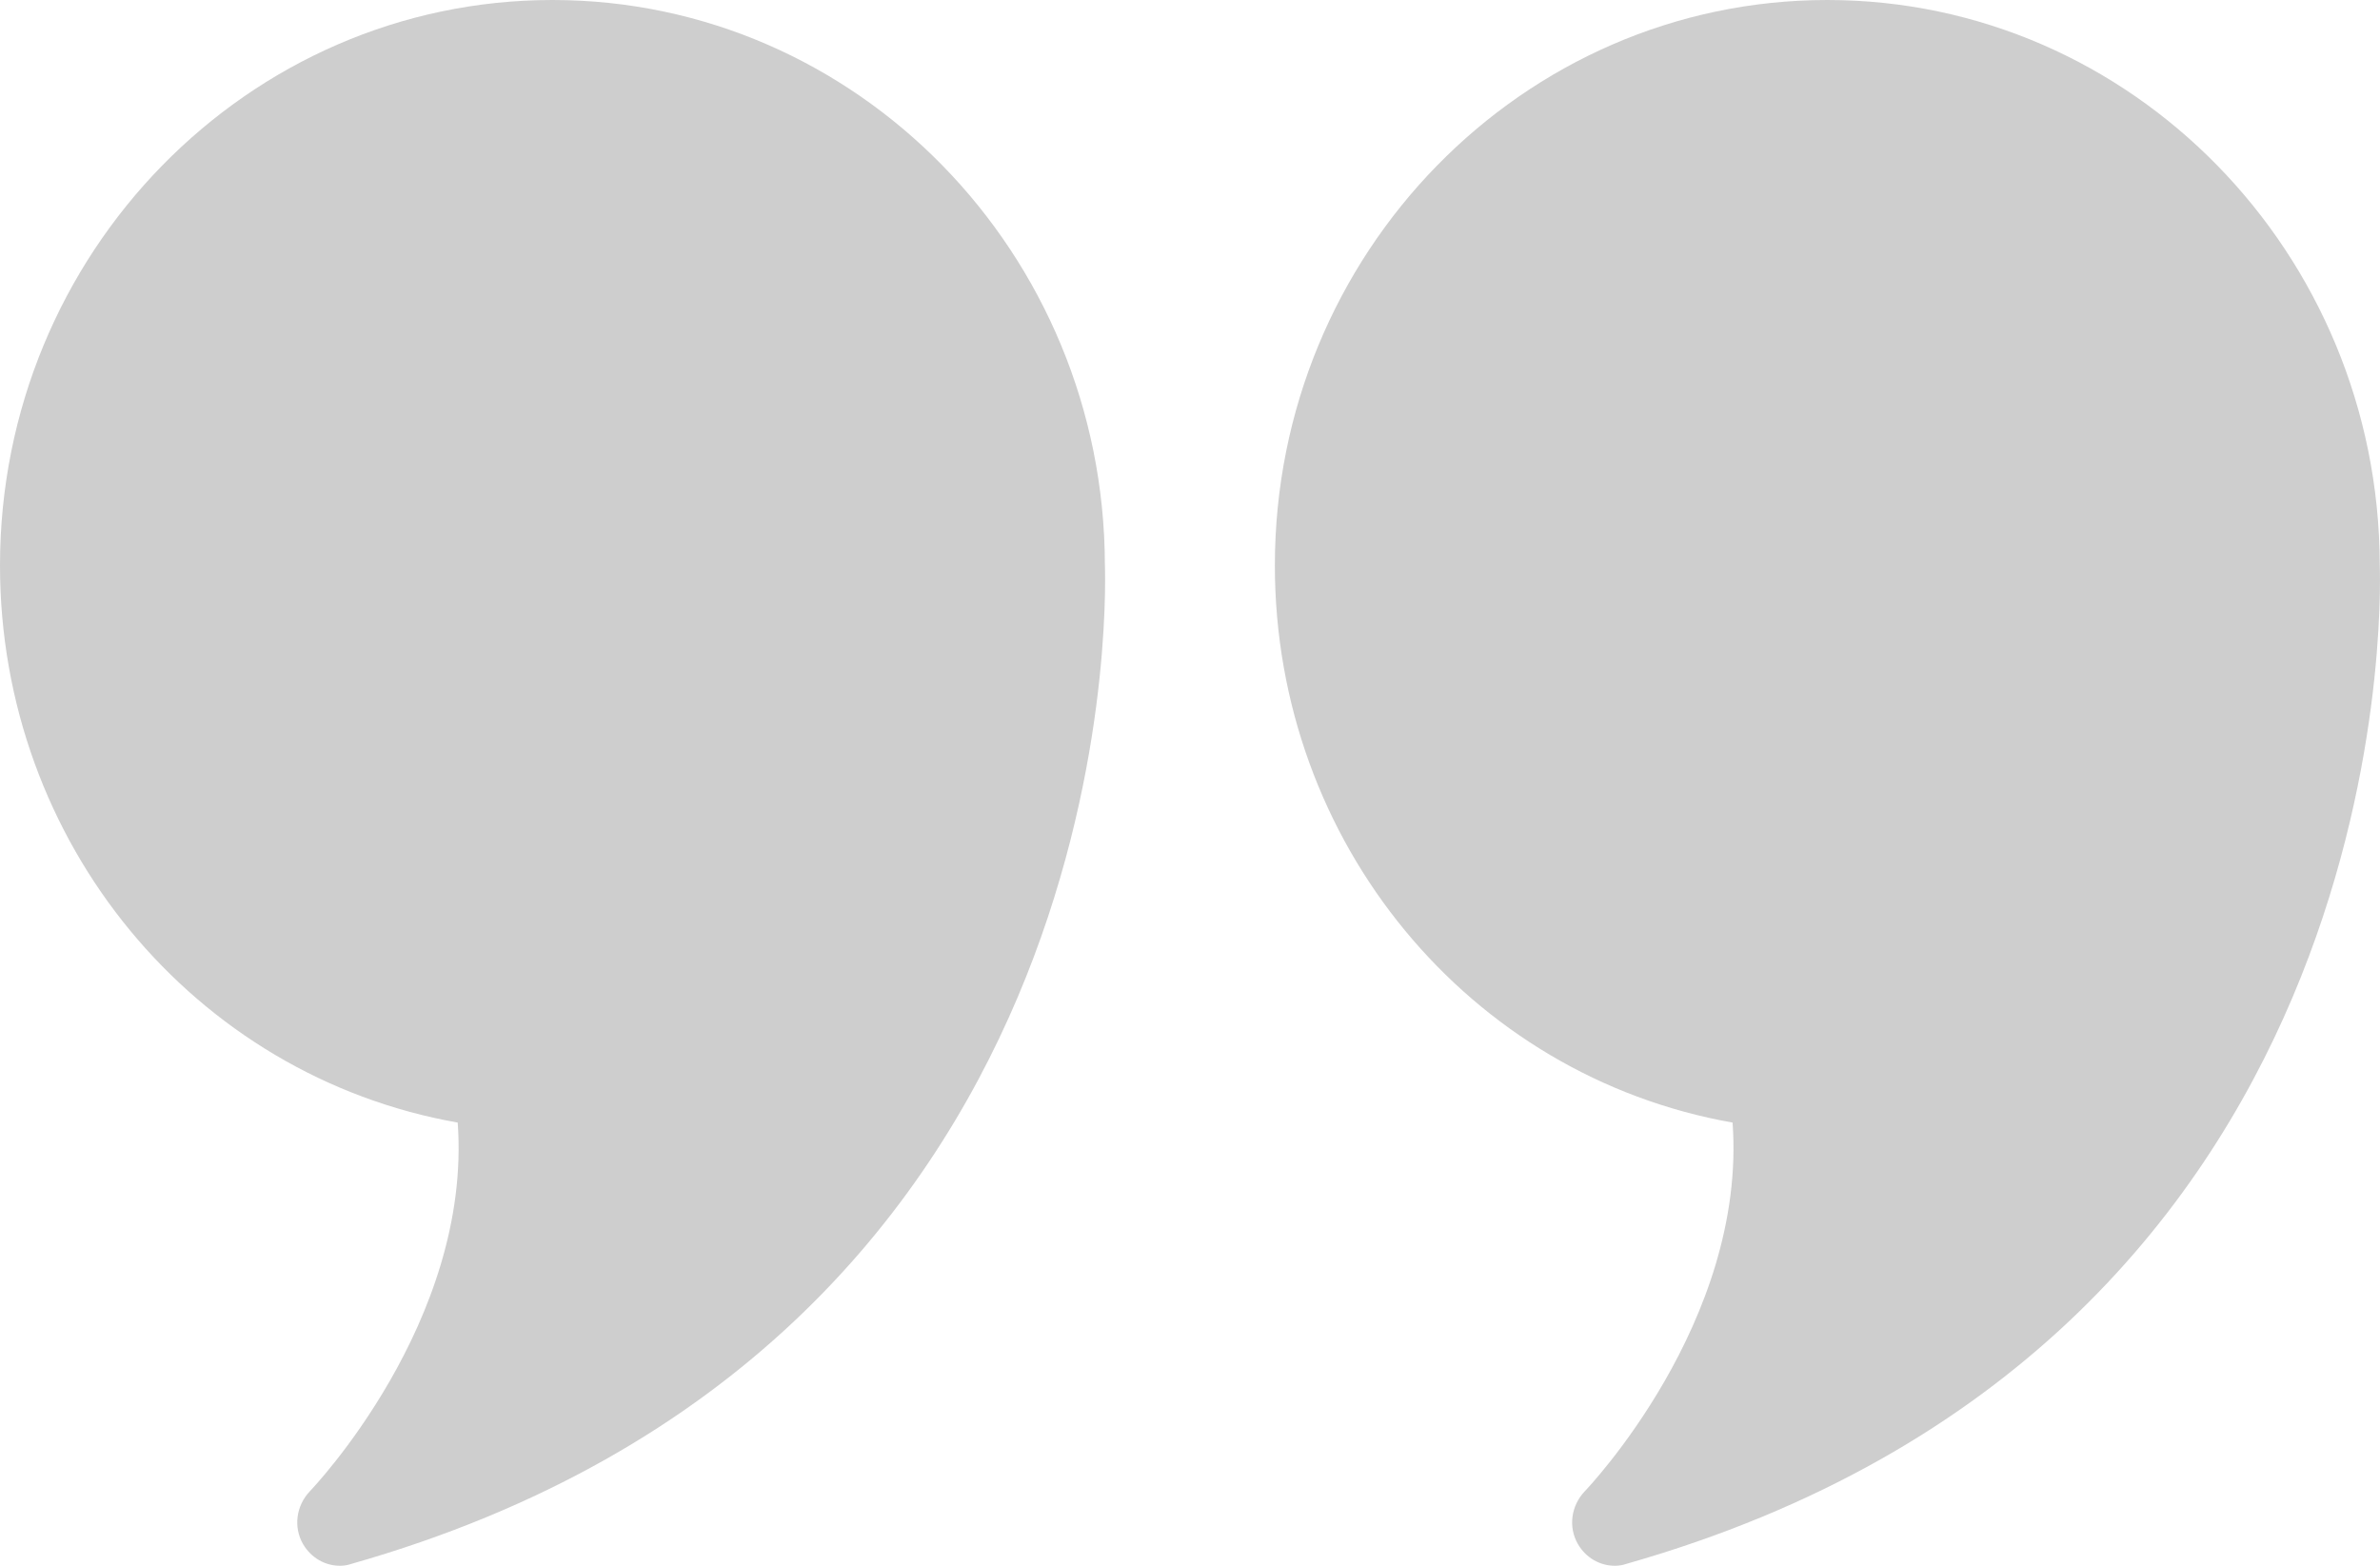 <?xml version="1.0" encoding="UTF-8"?> <svg xmlns="http://www.w3.org/2000/svg" width="38" height="25" viewBox="0 0 38 25" fill="none"> <path d="M8.821 0C3.956 0 0 4.049 0 9.028C0 13.451 3.101 17.181 7.308 17.924C7.538 21.104 4.973 23.785 4.946 23.812C4.729 24.042 4.682 24.382 4.838 24.653C4.967 24.875 5.191 25 5.428 25C5.482 25 5.543 24.993 5.604 24.972C17.919 21.472 17.662 9.66 17.641 9.014C17.628 4.042 13.679 0 8.821 0Z" fill="#CECECE"></path> <path d="M37.996 9.014C37.983 4.042 34.034 0 29.176 0C24.311 0 20.355 4.049 20.355 9.028C20.355 13.451 23.456 17.181 27.663 17.924C27.893 21.104 25.329 23.785 25.302 23.812C25.084 24.042 25.037 24.382 25.193 24.653C25.322 24.875 25.546 25 25.783 25C25.838 25 25.899 24.993 25.96 24.972C38.275 21.472 38.017 9.66 37.996 9.014Z" fill="#CECECE"></path> </svg> 